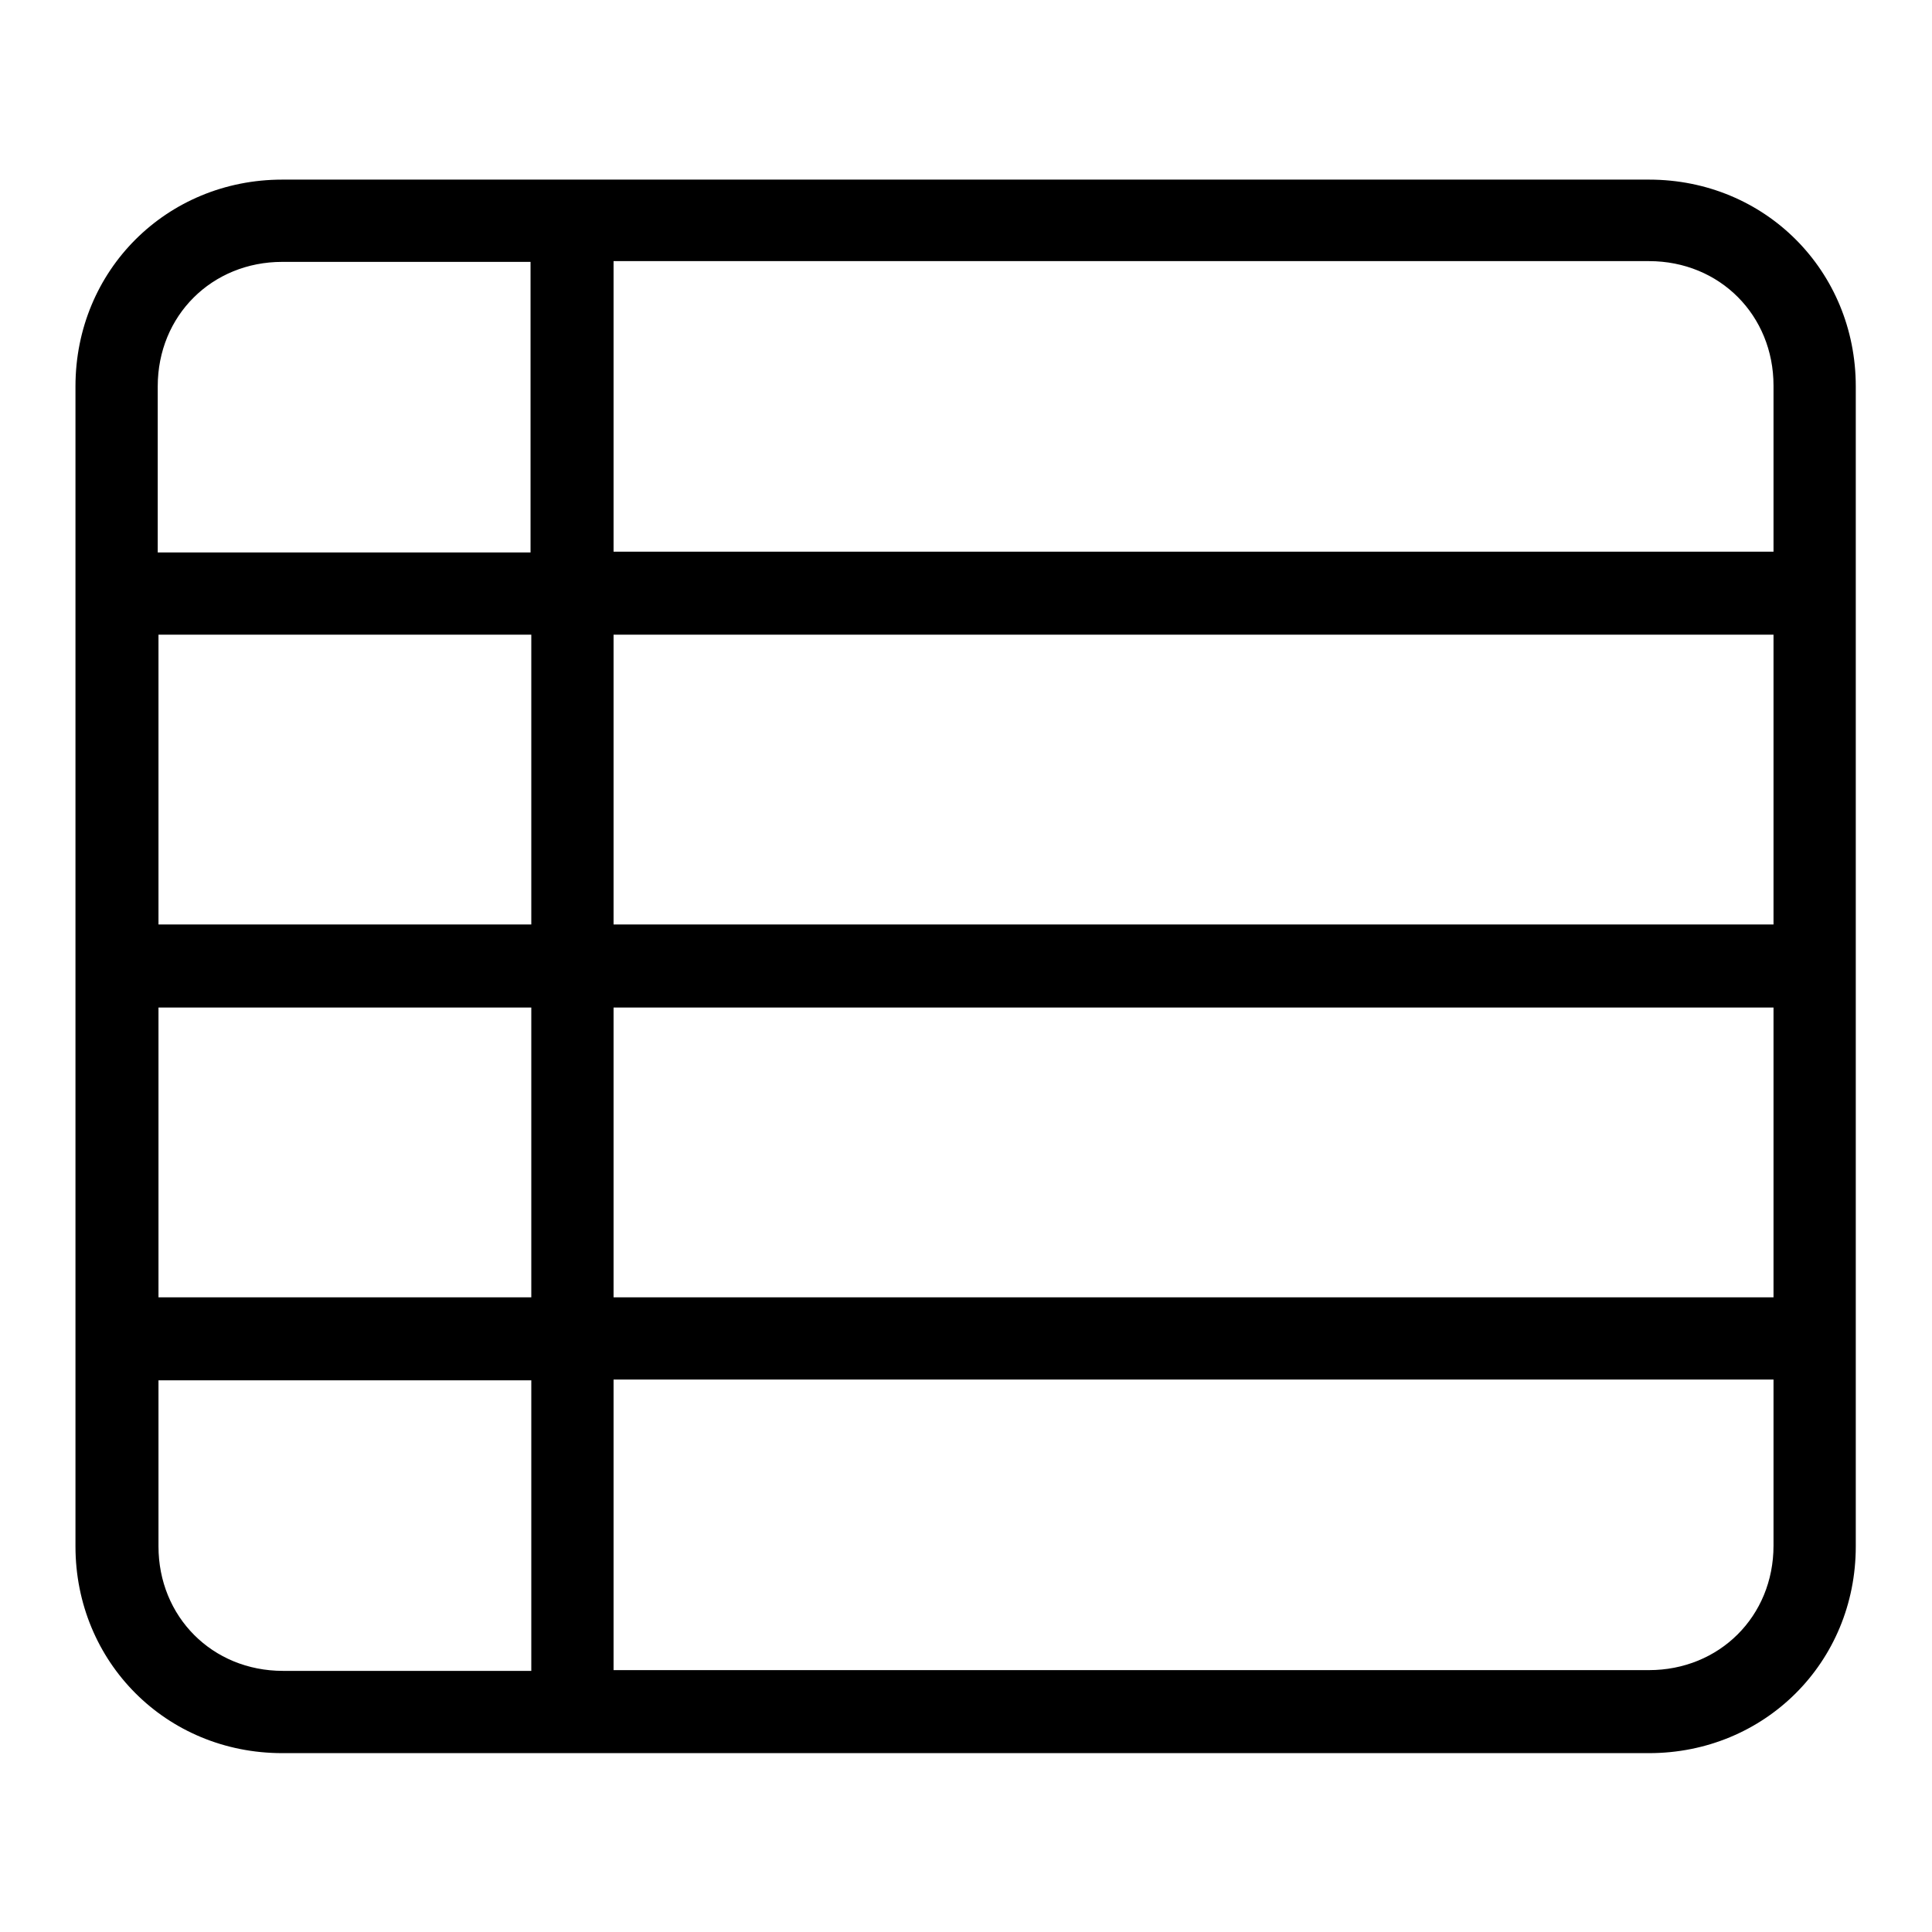 <?xml version="1.0" encoding="utf-8"?>
<!-- Svg Vector Icons : http://www.onlinewebfonts.com/icon -->
<!DOCTYPE svg PUBLIC "-//W3C//DTD SVG 1.1//EN" "http://www.w3.org/Graphics/SVG/1.1/DTD/svg11.dtd">
<svg version="1.1" xmlns="http://www.w3.org/2000/svg" xmlns:xlink="http://www.w3.org/1999/xlink" x="0px" y="0px" viewBox="0 0 256 256" enable-background="new 0 0 256 256" xml:space="preserve">
<g> <path fill="#000000" d="M81.3,122.5H235V84.1H81.3V122.5z M70.4,122.5V84.1H21v38.4H70.4z M81.3,34.7v38.4H235v-22 c0-9.3-7.1-16.5-16.5-16.5H81.3z M70.4,34.7H37.4c-9.3,0-16.5,7.1-16.5,16.5v22h49.4V34.7z M81.3,133.5v38.4H235v-38.4H81.3z  M70.4,133.5H21v38.4h49.4V133.5z M81.3,221.3h137.2c9.3,0,16.5-7.1,16.5-16.5v-22H81.3V221.3z M70.4,221.3v-38.4H21v22 c0,9.3,7.1,16.5,16.5,16.5H70.4z M10,51.2c0-15.4,12.1-27.4,27.4-27.4h181.1c15.4,0,27.4,12.1,27.4,27.4v153.7 c0,15.4-12.1,27.4-27.4,27.4H37.4c-15.4,0-27.4-12.1-27.4-27.4V51.2L10,51.2z"/></g>
</svg>